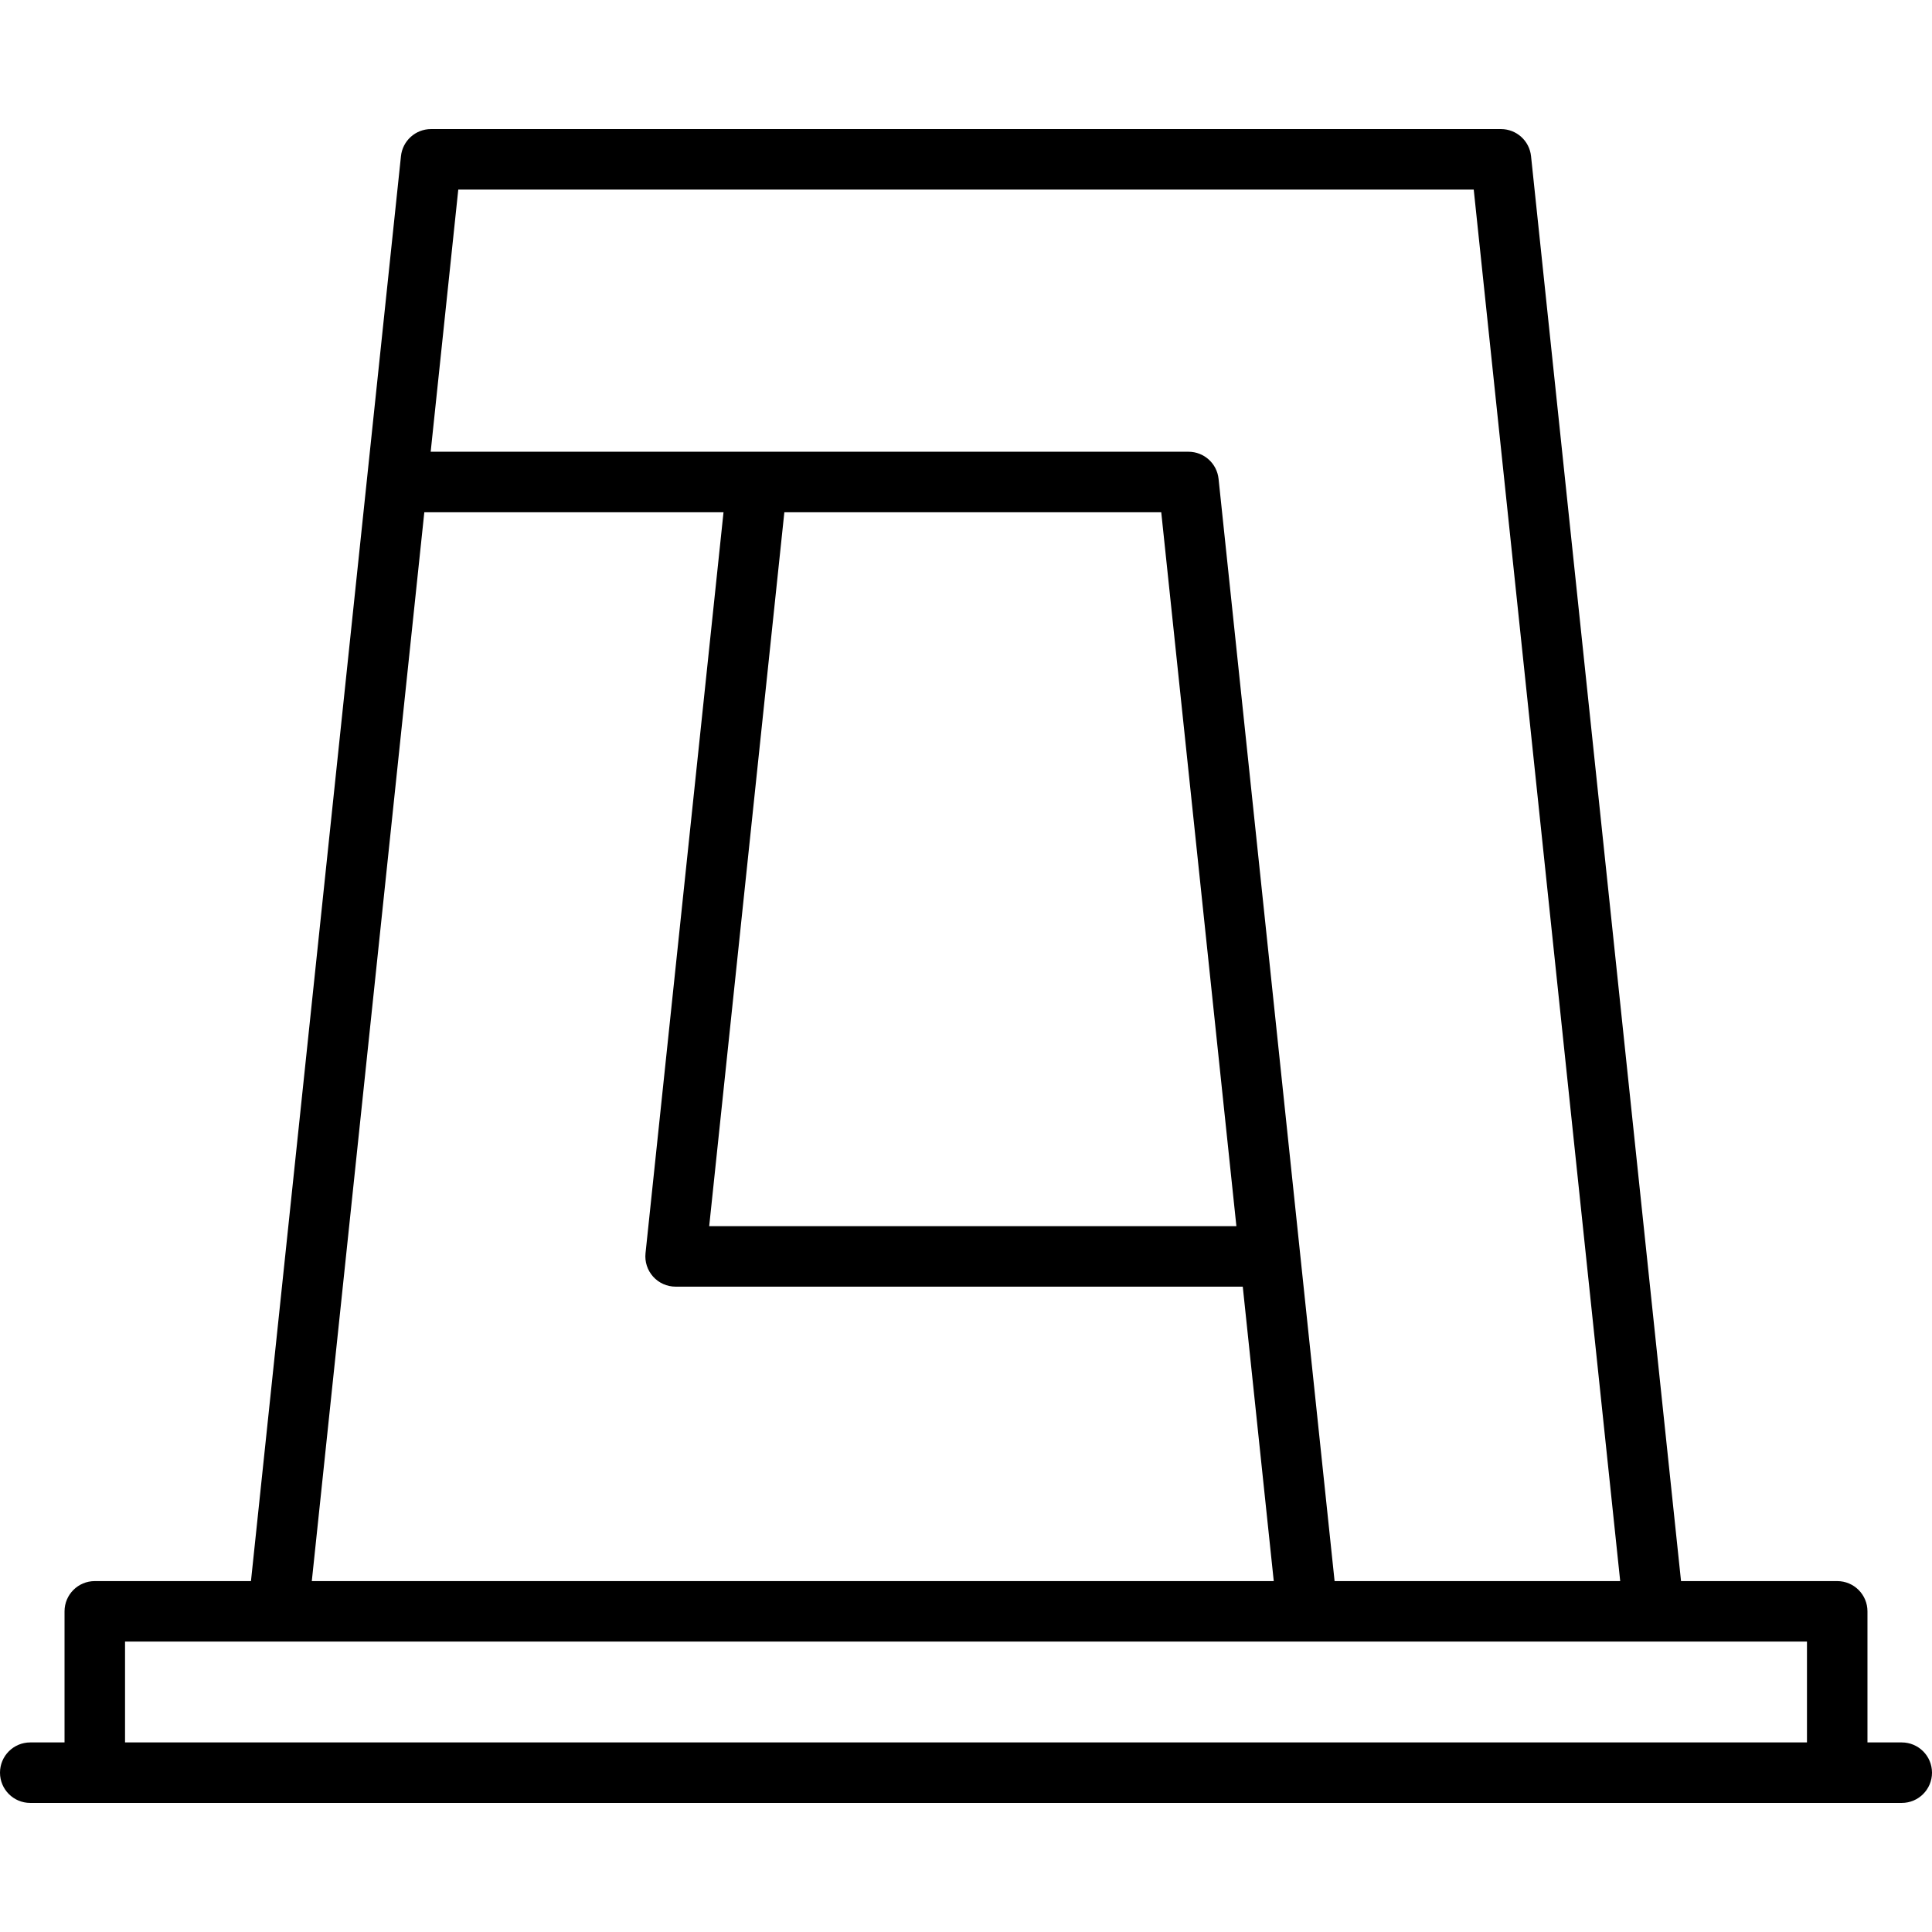<?xml version="1.0" encoding="iso-8859-1"?>
<!-- Generator: Adobe Illustrator 19.0.0, SVG Export Plug-In . SVG Version: 6.00 Build 0)  -->
<svg version="1.1" id="Layer_1" xmlns="http://www.w3.org/2000/svg" xmlns:xlink="http://www.w3.org/1999/xlink" x="0px" y="0px"
	 viewBox="0 0 512 512" style="enable-background:new 0 0 512 512;" xml:space="preserve">
<g>
	<g>
		<path d="M503.983,461.762h-9.086v-34.739c0-4.427-3.589-8.017-8.017-8.017h-41.389L405.741,41.382
			c-0.43-4.08-3.869-7.178-7.973-7.178H114.232c-4.102,0-7.543,3.098-7.973,7.178L66.508,419.006H25.119
			c-4.427,0-8.017,3.589-8.017,8.017v34.739H8.017c-4.427,0-8.017,3.589-8.017,8.017c0,4.427,3.589,8.017,8.017,8.017h495.967
			c4.427,0,8.017-3.589,8.017-8.017C512,465.351,508.411,461.762,503.983,461.762z M117.373,88.96l4.076-38.722h269.104
			l38.817,368.768H353.68l-30.749-292.113c-0.43-4.08-3.87-7.178-7.973-7.178H114.135L117.373,88.96z M327.656,324.944H187.945
			l19.916-189.194h99.881L327.656,324.944z M112.448,135.749h79.291l-20.67,196.372c-0.237,2.26,0.495,4.514,2.015,6.203
			c1.52,1.689,3.686,2.653,5.958,2.653h150.304l8.213,78.029H82.631L112.448,135.749z M478.864,461.762H33.136V435.04h445.729
			V461.762z"/>
	</g>
</g>
<g>
</g>
<g>
</g>
<g>
</g>
<g>
</g>
<g>
</g>
<g>
</g>
<g>
</g>
<g>
</g>
<g>
</g>
<g>
</g>
<g>
</g>
<g>
</g>
<g>
</g>
<g>
</g>
<g>
</g>
</svg>
